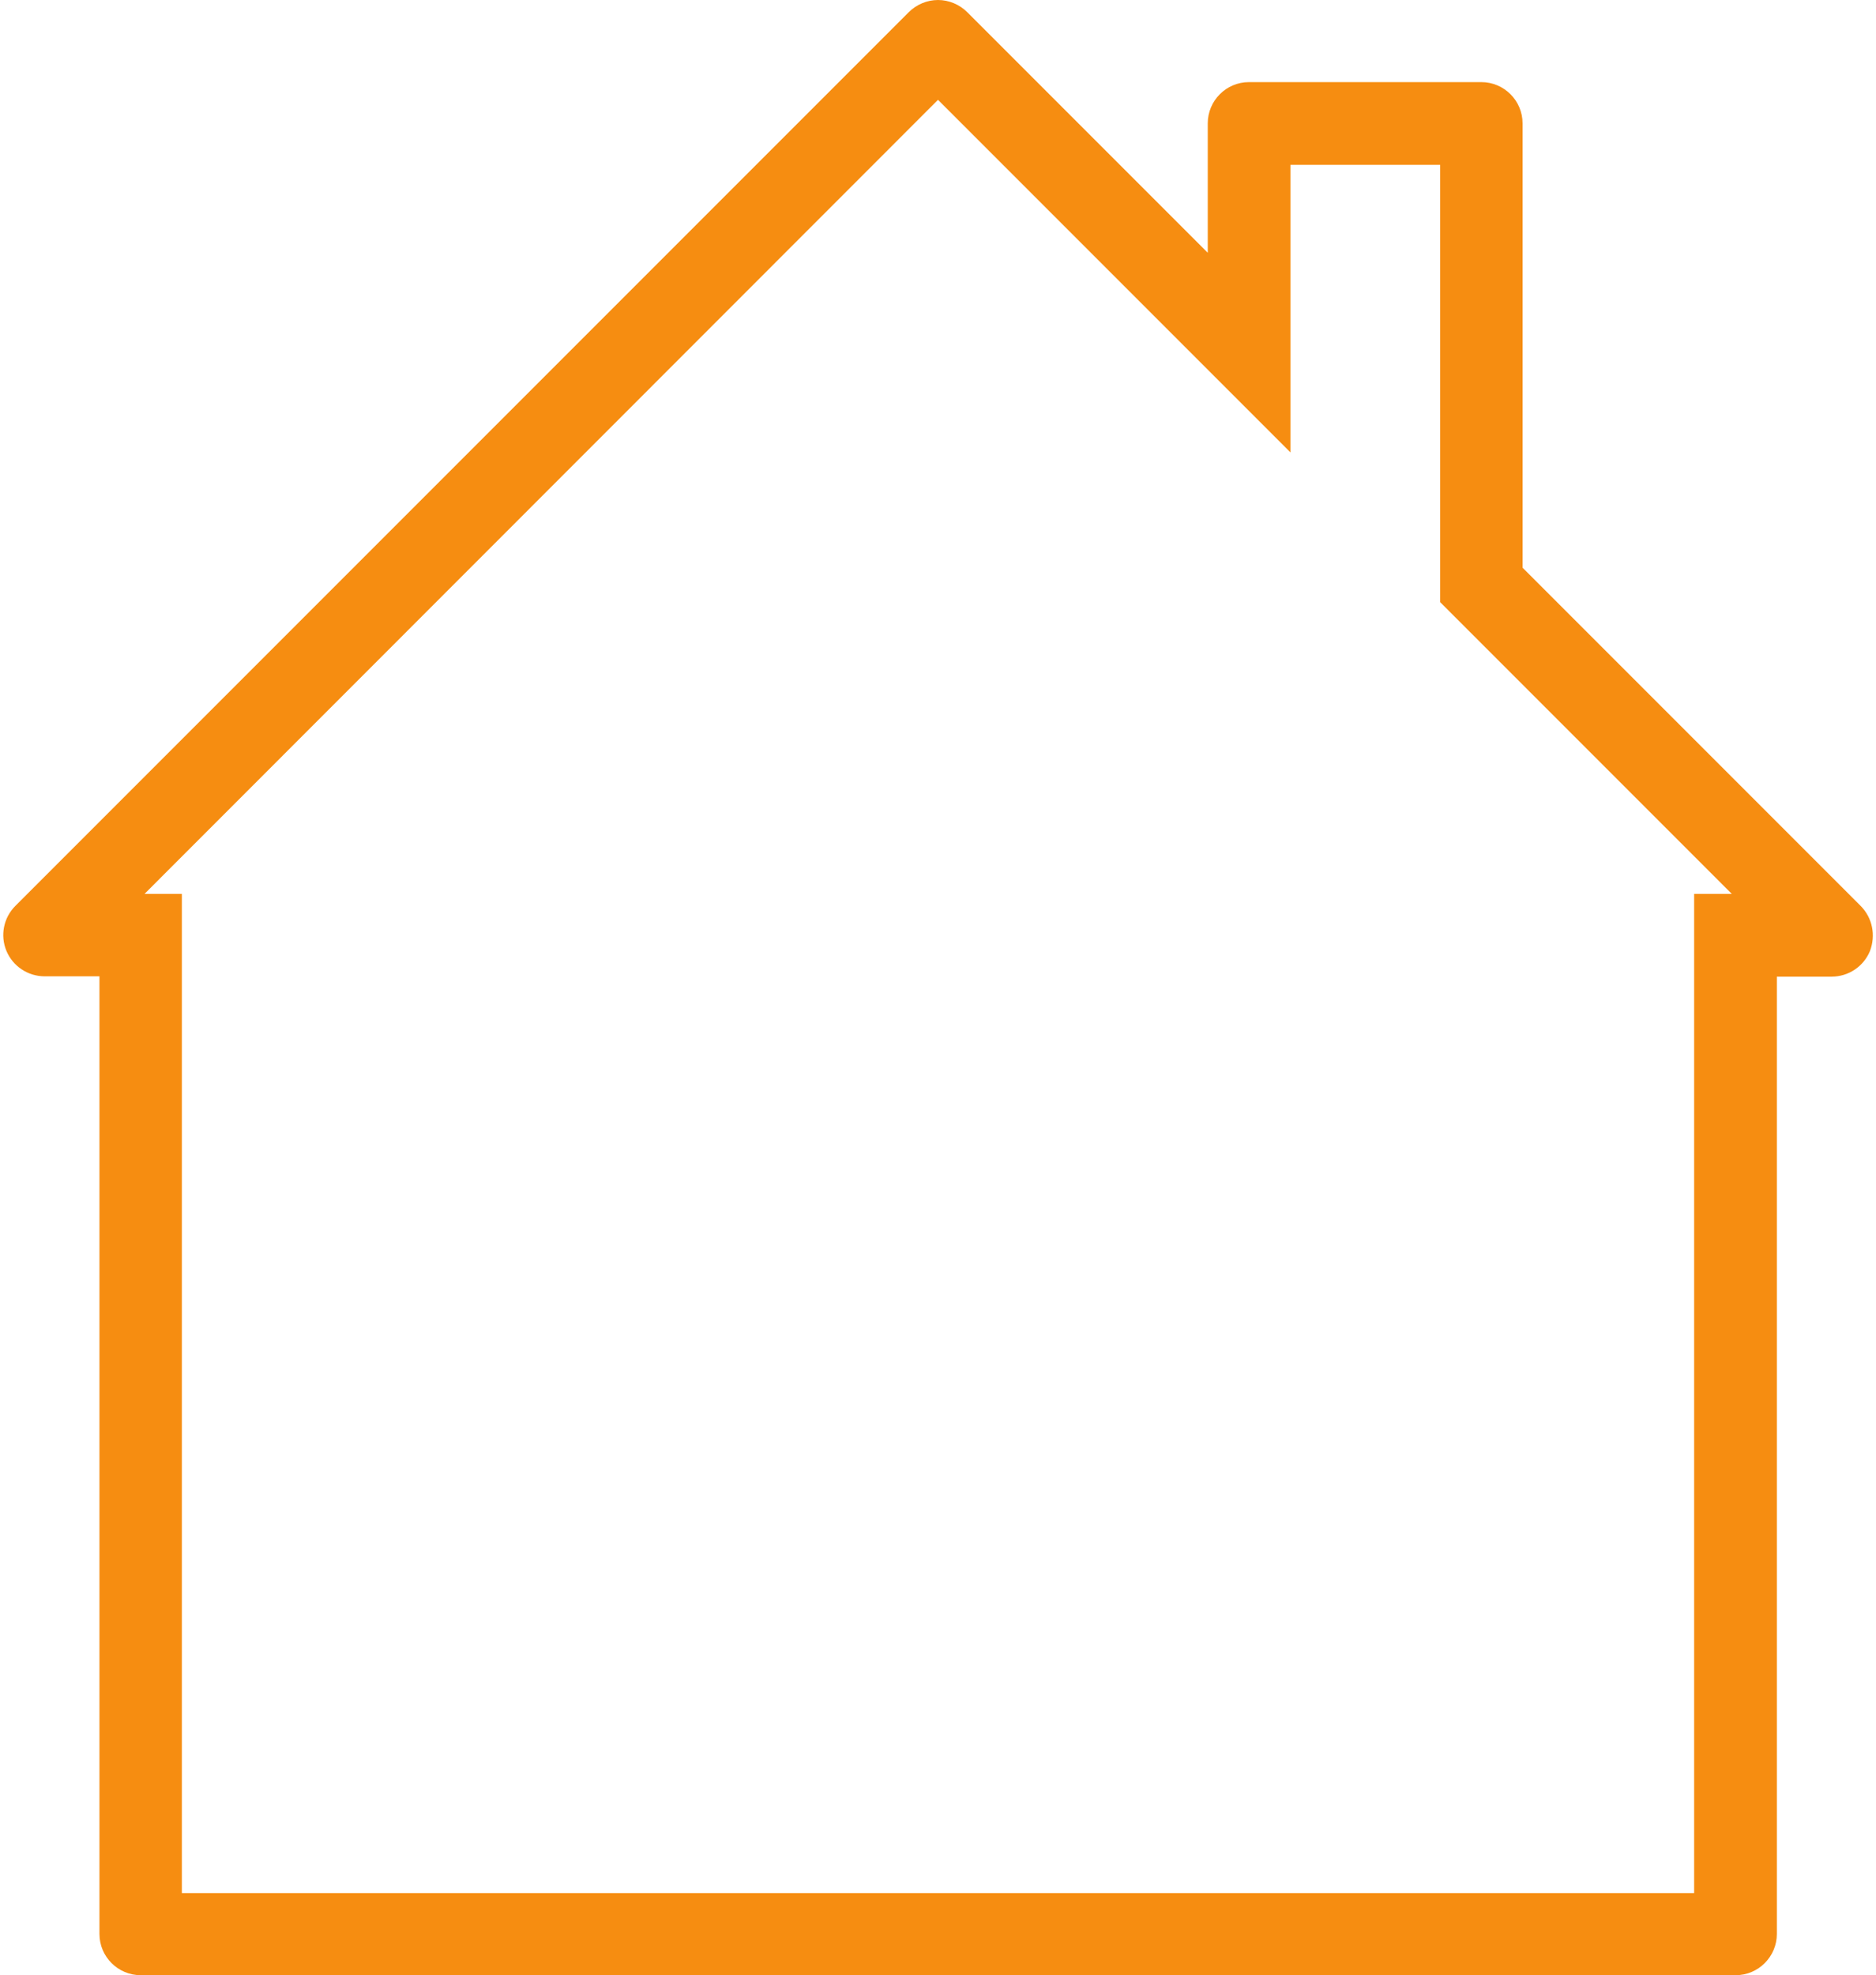 <?xml version="1.0" encoding="UTF-8" standalone="no"?><svg xmlns="http://www.w3.org/2000/svg" xmlns:xlink="http://www.w3.org/1999/xlink" fill="#f68d11" height="613.4" preserveAspectRatio="xMidYMid meet" version="1" viewBox="-1.0 0.0 582.8 613.4" width="582.8" zoomAndPan="magnify"><g id="change1_1"><path d="M577,281.3l-105-105v-138c0-7.1-5.8-12.8-12.8-12.8h-72.2c-7.1,0-12.8,5.8-12.8,12.8v40.2L299.5,3.8 c-2.4-2.4-5.7-3.8-9.1-3.8c-3.4,0-6.7,1.4-9.1,3.8L3.8,281.3c-3.7,3.7-4.8,9.2-2.8,14c2,4.8,6.7,7.9,11.9,7.9h17v297.4 c0,7.1,5.8,12.8,12.8,12.8h495.5c7.1,0,12.8-5.8,12.8-12.8V303.3h17c5.2,0,9.9-3.1,11.9-7.9C581.8,290.5,580.7,285,577,281.3z M525.3,277.6v310.3H55.5V277.6H43.9L290.4,31l87.6,87.6l21.9,21.9V51.2h46.5V187l3.8,3.8c0,0,0,0,0,0l86.8,86.8H525.3z"/></g></svg>